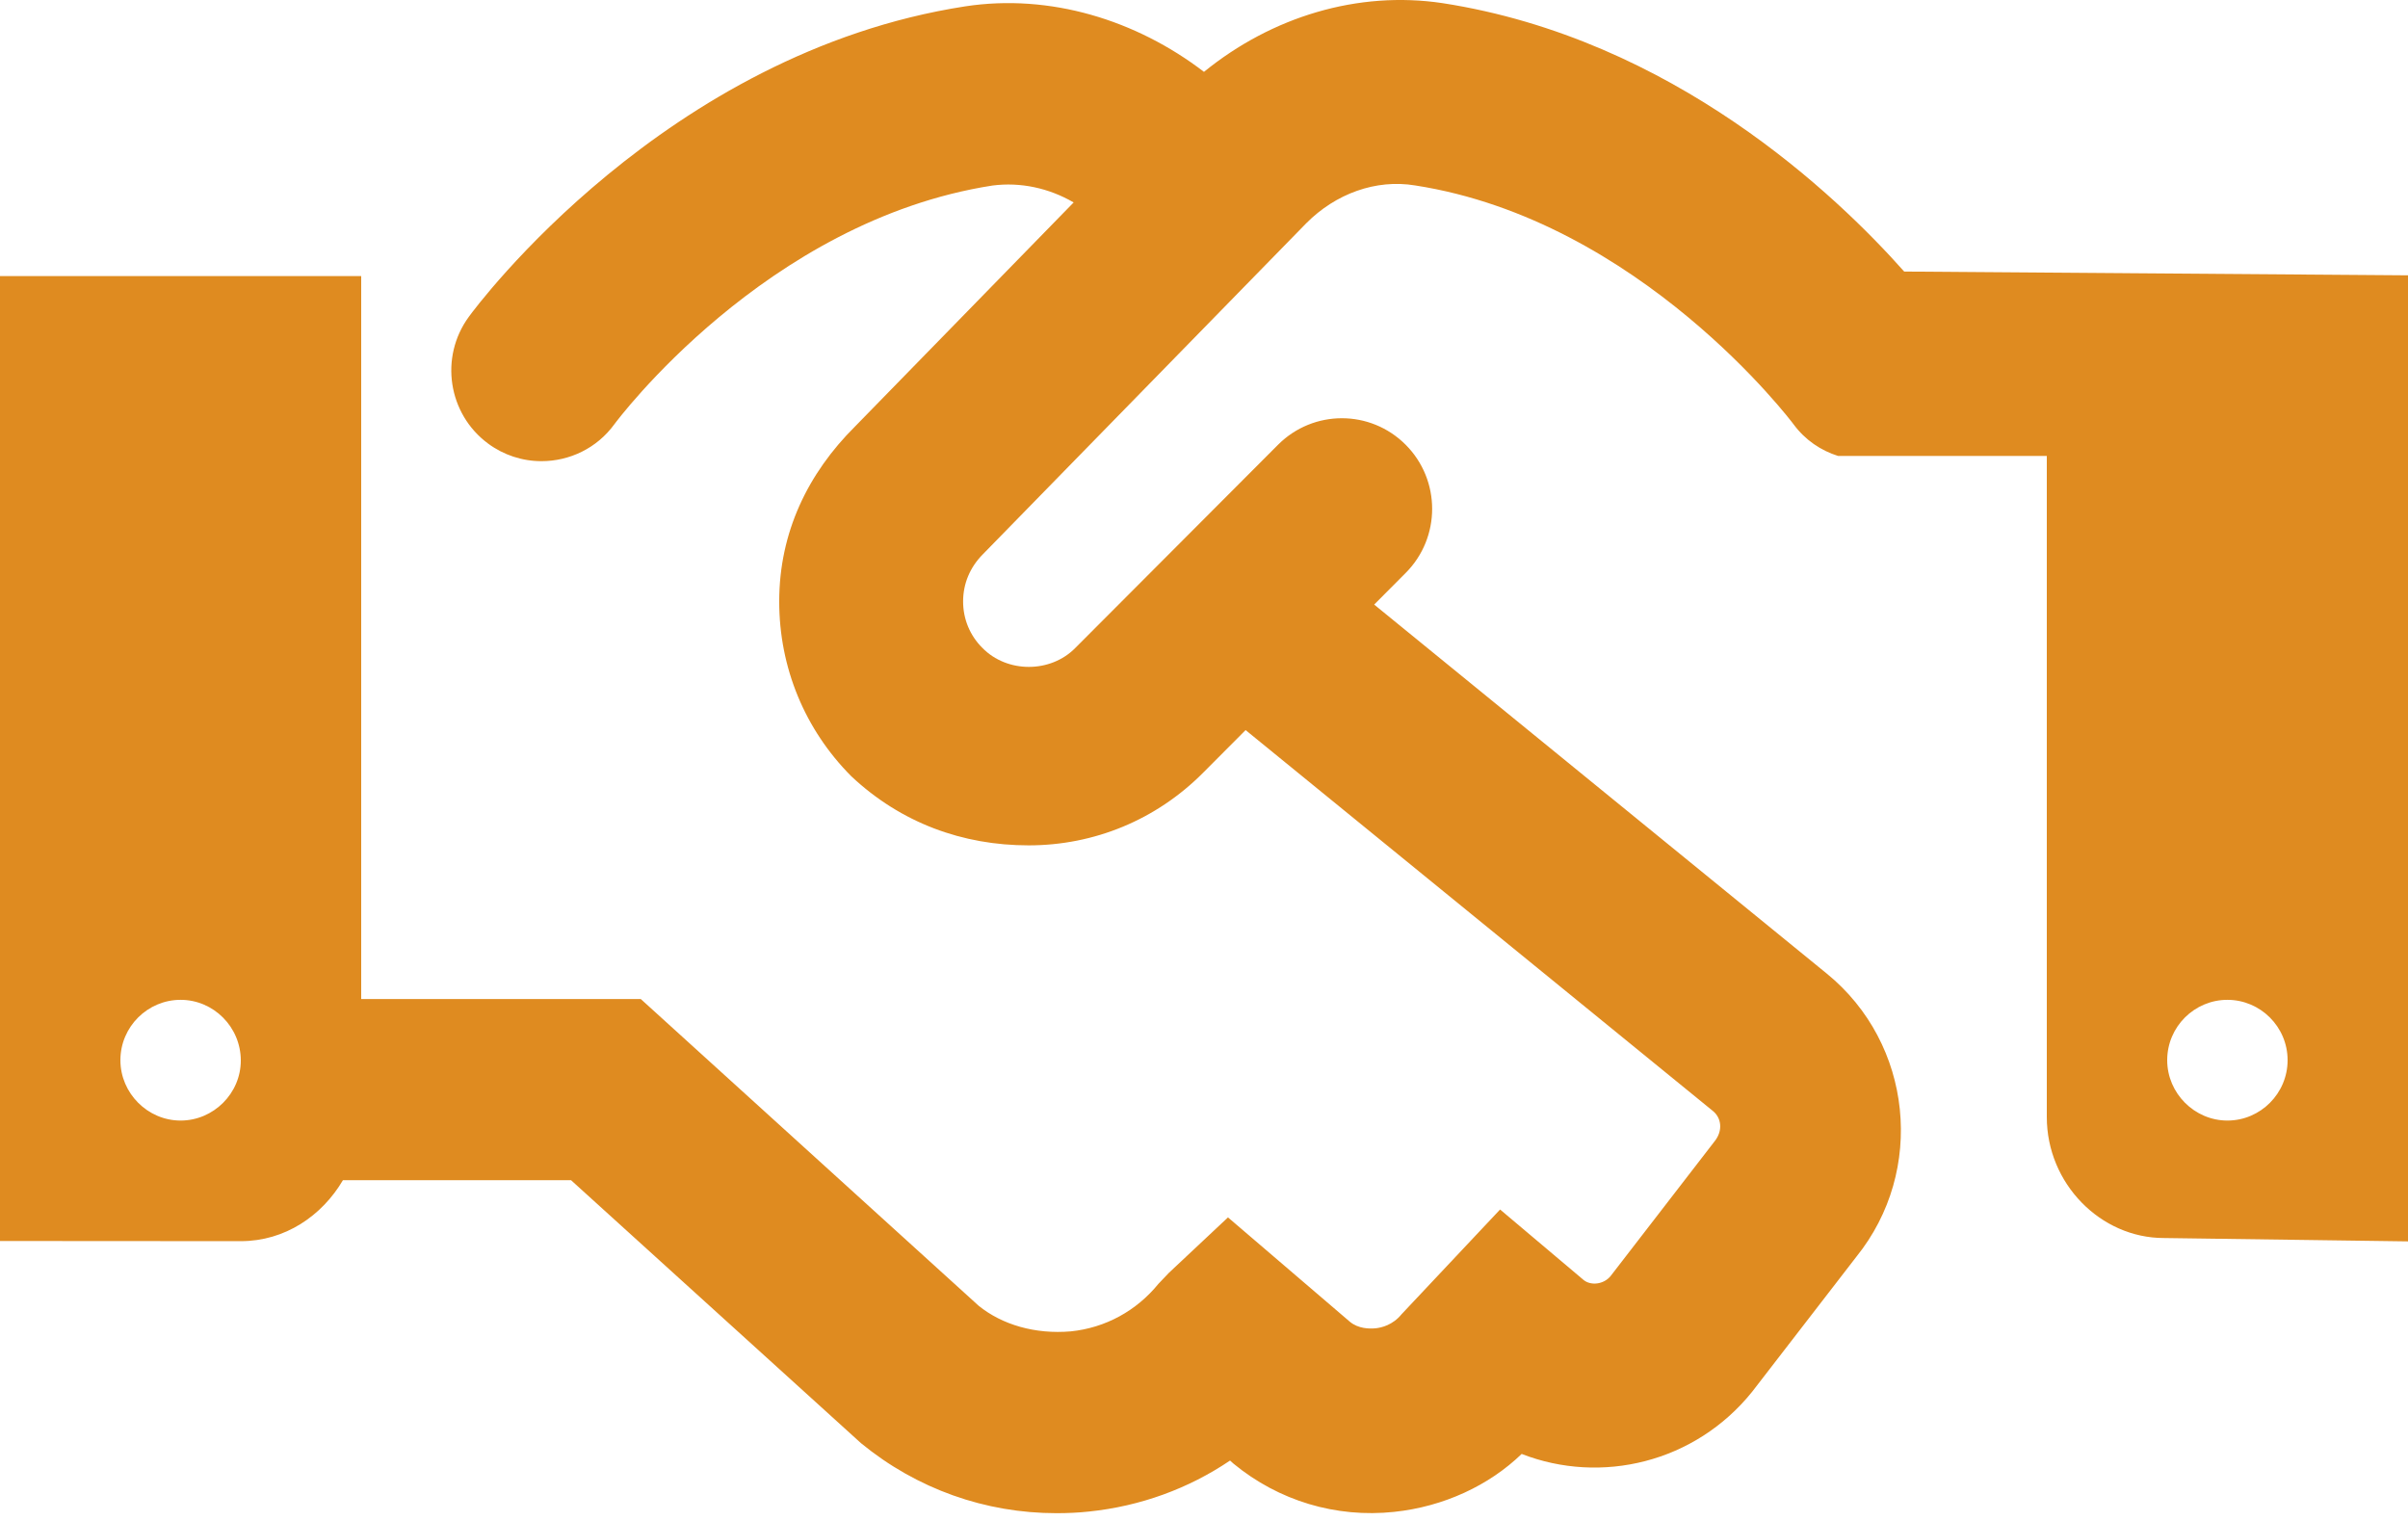 <svg width="76" height="48" viewBox="0 0 76 48" fill="none" xmlns="http://www.w3.org/2000/svg">
<path d="M60.099 8.57C57.965 6.167 52.801 1.225 45.529 0.099C42.857 -0.301 40.139 0.528 37.999 2.268C35.862 0.631 33.143 -0.209 30.459 0.201C20.995 1.668 15.046 9.654 14.796 9.999C13.865 11.273 14.139 13.064 15.405 13.999C15.893 14.36 16.483 14.555 17.09 14.554C17.969 14.554 18.834 14.152 19.391 13.388C19.439 13.321 24.164 6.966 31.326 5.855C32.211 5.741 33.105 5.935 33.886 6.389L26.98 13.466C25.508 14.932 24.593 16.791 24.593 18.983C24.593 21.068 25.402 23.026 26.868 24.498C28.441 25.976 30.388 26.679 32.466 26.679C34.544 26.679 36.497 25.867 37.966 24.393L39.313 23.041L54.062 35.062C54.337 35.285 54.377 35.688 54.121 36.011L50.833 40.271C50.614 40.539 50.21 40.58 49.983 40.397L47.345 38.171L44.235 41.477C43.956 41.819 43.6 41.901 43.415 41.92C43.218 41.938 42.873 41.935 42.606 41.715L38.757 38.42L36.896 40.166L36.562 40.516C35.868 41.369 34.889 41.905 33.797 42.017C32.673 42.114 31.63 41.809 30.888 41.209L20.223 31.528H11.4V8.713H0V39.165L7.6 39.17C8.994 39.17 10.161 38.371 10.823 37.247H18.024L27.175 45.546C28.939 46.993 31.101 47.755 33.345 47.755C33.686 47.755 34.032 47.74 34.373 47.703C35.99 47.535 37.509 46.981 38.822 46.094L38.93 46.191C40.359 47.368 42.169 47.908 43.999 47.714C45.566 47.55 47.002 46.876 48.026 45.885C50.531 46.861 53.499 46.164 55.3 43.923L58.588 39.664C60.781 36.945 60.366 32.935 57.657 30.727L43.371 19.08L44.366 18.081C45.479 16.964 45.479 15.154 44.366 14.037C43.253 12.92 41.45 12.92 40.336 14.037L33.939 20.448C33.155 21.246 31.789 21.246 31.006 20.448C30.612 20.057 30.397 19.536 30.397 18.982C30.397 18.423 30.612 17.902 31.024 17.489L41.226 7.047C42.154 6.112 43.426 5.647 44.663 5.852C51.758 6.951 56.561 13.326 56.609 13.393C56.975 13.888 57.471 14.22 58.015 14.39H64.6V35.252C64.6 37.357 66.302 39.071 68.293 39.071L76 39.177V8.689L60.099 8.57ZM5.7 35.364C4.661 35.364 3.8 34.501 3.8 33.459C3.8 32.402 4.661 31.554 5.7 31.554C6.739 31.554 7.6 32.41 7.6 33.47C7.6 34.507 6.739 35.364 5.7 35.364ZM70.3 35.364C69.261 35.364 68.4 34.501 68.4 33.459C68.4 32.402 69.261 31.554 70.3 31.554C71.339 31.554 72.2 32.402 72.2 33.459C72.2 34.507 71.345 35.364 70.3 35.364Z" fill="#DF8B20"/>
</svg>
